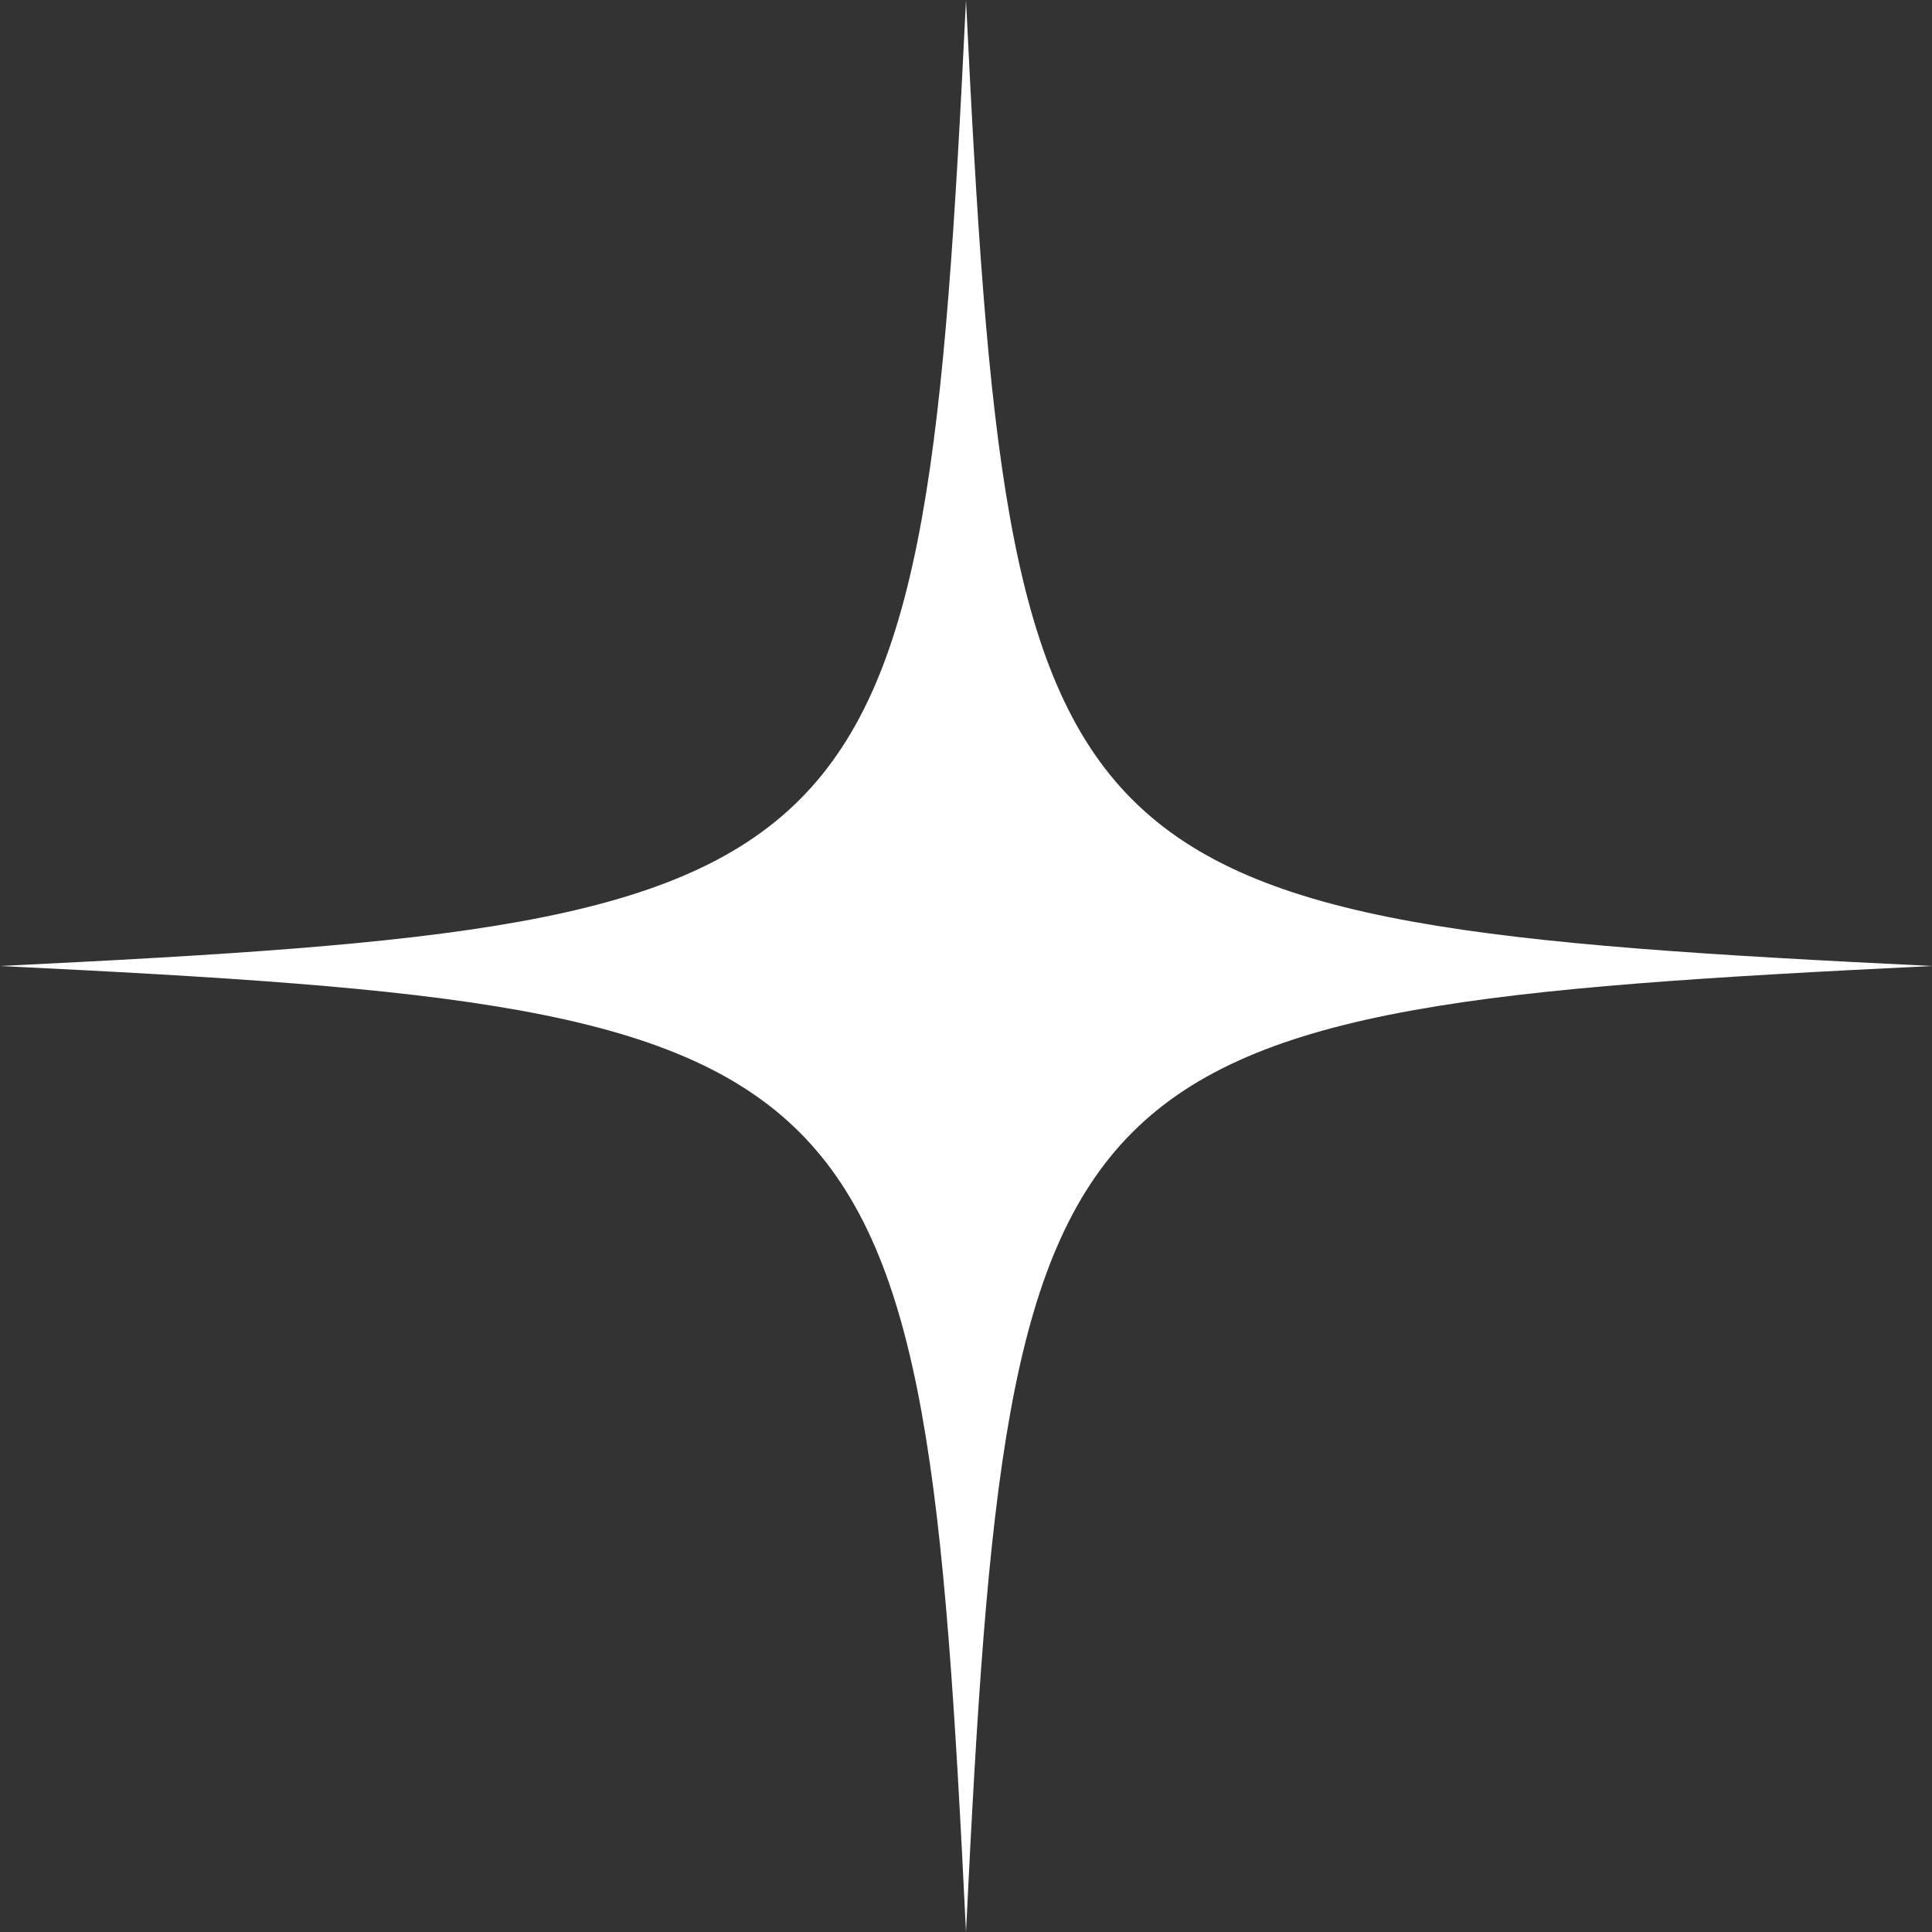 <svg width="19" height="19" viewBox="0 0 19 19" fill="none" xmlns="http://www.w3.org/2000/svg">
<rect x="0" y="0" width="19" height="19" fill="#333333" stroke="none"/>
<path d="M9.5 0C9.076 8.728 8.728 9.076 0 9.5C8.728 9.924 9.076 10.272 9.5 19C9.924 10.272 10.272 9.924 19 9.5C10.272 9.076 9.924 8.728 9.5 0Z" fill="white"/>
</svg>
